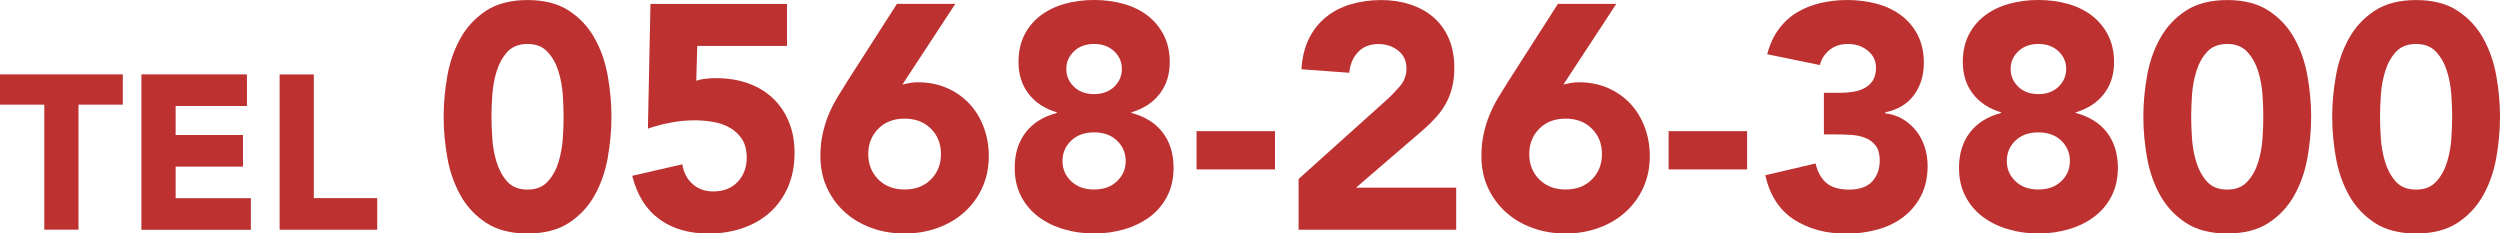 <?xml version="1.0" encoding="UTF-8"?>
<svg id="_レイヤー_2" data-name="レイヤー 2" xmlns="http://www.w3.org/2000/svg" viewBox="0 0 509.53 47.59">
  <defs>
    <style>
      .cls-1 {
        fill: #bd3131;
      }
    </style>
  </defs>
  <g id="_レイヤー_1-2" data-name="レイヤー 1">
    <g>
      <g>
        <path class="cls-1" d="M90.42,23.8c0-2.73.25-5.5.75-8.32.5-2.82,1.39-5.37,2.67-7.67,1.28-2.3,3.02-4.17,5.23-5.62,2.21-1.45,5.03-2.18,8.45-2.18s6.24.73,8.45,2.18c2.21,1.45,3.96,3.33,5.23,5.62,1.28,2.3,2.17,4.85,2.67,7.67.5,2.82.75,5.59.75,8.32s-.25,5.51-.75,8.32c-.5,2.82-1.39,5.38-2.67,7.67-1.28,2.3-3.02,4.17-5.23,5.62-2.21,1.45-5.03,2.18-8.45,2.18s-6.24-.73-8.45-2.18c-2.21-1.45-3.96-3.33-5.23-5.62-1.28-2.3-2.17-4.85-2.67-7.67-.5-2.82-.75-5.59-.75-8.32ZM100.17,23.8c0,1.21.05,2.67.16,4.36.11,1.69.4,3.32.88,4.88.48,1.56,1.2,2.88,2.18,3.97.97,1.08,2.35,1.63,4.13,1.63s3.1-.54,4.1-1.63c1-1.08,1.73-2.41,2.21-3.97.48-1.56.77-3.19.88-4.88s.16-3.14.16-4.36-.05-2.67-.16-4.36-.4-3.32-.88-4.88c-.48-1.56-1.21-2.88-2.21-3.97-1-1.08-2.36-1.63-4.1-1.63s-3.15.54-4.13,1.63c-.98,1.08-1.7,2.41-2.18,3.97-.48,1.56-.77,3.19-.88,4.88-.11,1.69-.16,3.14-.16,4.36Z"/>
        <path class="cls-1" d="M160.38,9.36h-18.27l-.2,7.09c1-.35,2.36-.52,4.1-.52,2.34,0,4.49.35,6.44,1.04,1.95.69,3.63,1.7,5.04,3.02,1.41,1.32,2.5,2.93,3.28,4.81.78,1.89,1.17,4,1.17,6.34,0,2.6-.45,4.92-1.33,6.96-.89,2.04-2.11,3.76-3.67,5.17-1.56,1.41-3.41,2.48-5.56,3.22-2.15.74-4.48,1.11-6.99,1.11-3.99,0-7.33-.98-10.01-2.93-2.69-1.95-4.53-4.9-5.53-8.84l10.21-2.34c.26,1.65.95,2.98,2.08,4,1.13,1.02,2.54,1.53,4.23,1.53,2.08,0,3.74-.65,4.97-1.95s1.85-2.95,1.85-4.94c0-1.52-.32-2.76-.94-3.74-.63-.97-1.45-1.75-2.47-2.34-1.02-.59-2.16-.99-3.41-1.2-1.26-.22-2.51-.33-3.77-.33-1.6,0-3.22.15-4.84.46-1.63.3-3.2.71-4.71,1.24l.52-25.42h27.83v8.58Z"/>
        <path class="cls-1" d="M183.91,17.23c.52-.13,1.04-.24,1.56-.33.52-.09,1.06-.13,1.62-.13,2.17,0,4.14.39,5.92,1.17s3.29,1.84,4.55,3.19c1.26,1.34,2.23,2.94,2.93,4.78.69,1.84,1.04,3.8,1.04,5.88,0,2.38-.45,4.54-1.33,6.47-.89,1.93-2.1,3.59-3.64,4.97-1.54,1.39-3.36,2.46-5.46,3.22-2.1.76-4.35,1.14-6.73,1.14s-4.68-.38-6.76-1.14c-2.08-.76-3.89-1.83-5.43-3.22-1.54-1.39-2.75-3.04-3.64-4.97s-1.33-4.08-1.33-6.47c0-1.65.15-3.15.46-4.52.3-1.37.7-2.66,1.2-3.87.5-1.21,1.08-2.37,1.75-3.48.67-1.11,1.38-2.24,2.11-3.41l10.08-15.73h11.9l-10.79,16.45ZM191.78,31.4c0-2.08-.68-3.8-2.05-5.17s-3.15-2.05-5.36-2.05-4,.68-5.36,2.05-2.05,3.09-2.05,5.17.68,3.8,2.05,5.17c1.37,1.37,3.15,2.05,5.36,2.05s4-.68,5.36-2.05c1.37-1.37,2.05-3.09,2.05-5.17Z"/>
        <path class="cls-1" d="M207.58,12.68c0-2.12.4-3.98,1.2-5.56.8-1.58,1.91-2.9,3.32-3.97,1.41-1.06,3.04-1.85,4.91-2.37,1.86-.52,3.86-.78,5.98-.78s4.12.26,5.98.78c1.86.52,3.49,1.31,4.88,2.37,1.39,1.06,2.49,2.38,3.32,3.97.82,1.58,1.24,3.44,1.24,5.56,0,2.51-.68,4.66-2.05,6.44s-3.28,3.03-5.75,3.77v.13c2.77.74,4.9,2.07,6.37,4,1.47,1.93,2.21,4.32,2.21,7.18,0,2.21-.45,4.16-1.33,5.85-.89,1.69-2.08,3.09-3.58,4.19s-3.22,1.94-5.17,2.5c-1.95.56-3.99.85-6.11.85s-4.16-.28-6.11-.85c-1.95-.56-3.67-1.4-5.17-2.5-1.5-1.11-2.69-2.5-3.58-4.19-.89-1.69-1.33-3.64-1.33-5.85,0-2.86.74-5.25,2.21-7.18,1.47-1.93,3.6-3.26,6.37-4v-.13c-2.47-.74-4.39-1.99-5.75-3.77s-2.05-3.92-2.05-6.44ZM216.55,32.83c0,1.6.58,2.97,1.76,4.1,1.17,1.13,2.73,1.69,4.68,1.69s3.51-.56,4.68-1.69c1.17-1.13,1.76-2.49,1.76-4.1s-.58-3.03-1.76-4.16c-1.17-1.13-2.73-1.69-4.68-1.69s-3.51.56-4.68,1.69c-1.17,1.13-1.76,2.51-1.76,4.16ZM217.33,14.04c0,1.43.52,2.64,1.56,3.64,1.04,1,2.41,1.5,4.1,1.5s3.06-.5,4.1-1.5c1.04-1,1.56-2.21,1.56-3.64s-.52-2.58-1.56-3.58c-1.04-1-2.41-1.5-4.1-1.5s-3.06.5-4.1,1.5c-1.04,1-1.56,2.19-1.56,3.58Z"/>
        <path class="cls-1" d="M259.86,34.53h-15.99v-7.8h15.99v7.8Z"/>
        <path class="cls-1" d="M264.67,36.48l17.88-16.06c.91-.82,1.82-1.75,2.73-2.8.91-1.04,1.37-2.25,1.37-3.64,0-1.56-.56-2.79-1.69-3.67-1.13-.89-2.45-1.33-3.97-1.33-1.82,0-3.24.56-4.26,1.69-1.02,1.13-1.59,2.51-1.72,4.16l-9.75-.71c.13-2.38.63-4.45,1.5-6.21.87-1.76,2.02-3.22,3.45-4.39,1.43-1.17,3.11-2.05,5.04-2.63,1.93-.58,4.02-.88,6.27-.88,2.08,0,4.03.29,5.85.88s3.4,1.45,4.75,2.6c1.34,1.15,2.39,2.59,3.15,4.32.76,1.73,1.14,3.75,1.14,6.05,0,1.47-.15,2.81-.46,4-.3,1.19-.73,2.28-1.27,3.25-.54.98-1.18,1.88-1.92,2.7-.74.82-1.54,1.63-2.41,2.41l-13.98,12.03h20.42v8.58h-32.12v-10.34Z"/>
        <path class="cls-1" d="M318.63,17.23c.52-.13,1.04-.24,1.56-.33.52-.09,1.06-.13,1.62-.13,2.17,0,4.14.39,5.92,1.17,1.78.78,3.29,1.84,4.55,3.19,1.26,1.34,2.23,2.94,2.93,4.78.69,1.84,1.04,3.8,1.04,5.88,0,2.38-.45,4.54-1.33,6.47s-2.1,3.59-3.64,4.97c-1.54,1.39-3.36,2.46-5.46,3.22s-4.35,1.14-6.73,1.14-4.68-.38-6.76-1.14c-2.08-.76-3.89-1.83-5.43-3.22-1.54-1.39-2.75-3.04-3.64-4.97-.89-1.93-1.33-4.08-1.33-6.47,0-1.65.15-3.15.46-4.52.3-1.37.7-2.66,1.2-3.87.5-1.21,1.08-2.37,1.75-3.48s1.38-2.24,2.11-3.41l10.08-15.73h11.9l-10.79,16.45ZM326.5,31.4c0-2.08-.68-3.8-2.05-5.17s-3.15-2.05-5.36-2.05-4,.68-5.36,2.05c-1.37,1.37-2.05,3.09-2.05,5.17s.68,3.8,2.05,5.17c1.37,1.37,3.15,2.05,5.36,2.05s4-.68,5.36-2.05c1.37-1.37,2.05-3.09,2.05-5.17Z"/>
        <path class="cls-1" d="M356.08,34.53h-16v-7.8h16v7.8Z"/>
        <path class="cls-1" d="M371.75,18.92h3.19c.91,0,1.8-.07,2.67-.2.87-.13,1.66-.38,2.37-.75s1.29-.89,1.72-1.56.65-1.55.65-2.63c0-1.39-.55-2.54-1.66-3.45s-2.46-1.37-4.06-1.37c-1.52,0-2.77.41-3.77,1.24-1,.82-1.65,1.84-1.95,3.06l-10.73-2.21c.52-1.99,1.3-3.7,2.34-5.1,1.04-1.41,2.28-2.55,3.71-3.41s3.02-1.51,4.78-1.92,3.61-.62,5.56-.62,4,.25,5.88.75,3.54,1.28,4.97,2.34,2.57,2.4,3.41,4c.84,1.6,1.27,3.51,1.27,5.72,0,2.56-.67,4.75-2.02,6.57-1.34,1.82-3.29,2.99-5.85,3.51v.2c1.39.17,2.61.58,3.67,1.24,1.06.65,1.96,1.45,2.7,2.41.74.95,1.3,2.04,1.69,3.25.39,1.21.58,2.49.58,3.84,0,2.3-.45,4.31-1.33,6.05-.89,1.73-2.08,3.18-3.58,4.32-1.5,1.15-3.25,2.01-5.27,2.57-2.02.56-4.15.85-6.4.85-4.12,0-7.66-.95-10.63-2.86-2.97-1.91-4.93-4.92-5.88-9.04l10.27-2.41c.35,1.65,1.05,2.95,2.11,3.9,1.06.95,2.63,1.43,4.71,1.43s3.7-.55,4.71-1.66,1.53-2.52,1.53-4.26c0-1.3-.27-2.31-.81-3.02-.54-.71-1.25-1.25-2.11-1.59-.87-.35-1.84-.55-2.93-.62-1.08-.06-2.17-.1-3.25-.1h-2.28v-8.45Z"/>
        <path class="cls-1" d="M400.04,12.68c0-2.12.4-3.98,1.2-5.56s1.91-2.9,3.32-3.97c1.41-1.06,3.04-1.85,4.91-2.37,1.86-.52,3.86-.78,5.98-.78s4.12.26,5.98.78,3.49,1.31,4.88,2.37c1.39,1.06,2.49,2.38,3.32,3.97.82,1.58,1.24,3.44,1.24,5.56,0,2.51-.68,4.66-2.05,6.44-1.37,1.78-3.28,3.03-5.75,3.77v.13c2.77.74,4.9,2.07,6.37,4,1.47,1.93,2.21,4.32,2.21,7.18,0,2.21-.45,4.16-1.33,5.85-.89,1.69-2.08,3.09-3.58,4.19s-3.22,1.94-5.17,2.5c-1.95.56-3.99.85-6.11.85s-4.16-.28-6.11-.85c-1.95-.56-3.67-1.4-5.17-2.5-1.5-1.11-2.69-2.5-3.58-4.19-.89-1.69-1.33-3.64-1.33-5.85,0-2.86.74-5.25,2.21-7.18,1.47-1.93,3.6-3.26,6.37-4v-.13c-2.47-.74-4.39-1.99-5.75-3.77-1.37-1.78-2.05-3.92-2.05-6.44ZM409.01,32.83c0,1.6.58,2.97,1.75,4.1,1.17,1.13,2.73,1.69,4.68,1.69s3.51-.56,4.68-1.69c1.17-1.13,1.75-2.49,1.75-4.1s-.58-3.03-1.75-4.16c-1.17-1.13-2.73-1.69-4.68-1.69s-3.51.56-4.68,1.69c-1.17,1.13-1.75,2.51-1.75,4.16ZM409.79,14.04c0,1.43.52,2.64,1.56,3.64,1.04,1,2.41,1.5,4.1,1.5s3.06-.5,4.1-1.5c1.04-1,1.56-2.21,1.56-3.64s-.52-2.58-1.56-3.58c-1.04-1-2.41-1.5-4.1-1.5s-3.06.5-4.1,1.5c-1.04,1-1.56,2.19-1.56,3.58Z"/>
        <path class="cls-1" d="M436.84,23.8c0-2.73.25-5.5.75-8.32.5-2.82,1.39-5.37,2.67-7.67,1.28-2.3,3.02-4.17,5.23-5.62,2.21-1.45,5.03-2.18,8.45-2.18s6.24.73,8.45,2.18c2.21,1.45,3.96,3.33,5.23,5.62,1.28,2.3,2.17,4.85,2.67,7.67.5,2.82.75,5.59.75,8.32s-.25,5.51-.75,8.32c-.5,2.82-1.39,5.38-2.67,7.67-1.28,2.3-3.02,4.17-5.23,5.62-2.21,1.45-5.03,2.18-8.45,2.18s-6.24-.73-8.45-2.18c-2.21-1.45-3.96-3.33-5.23-5.62-1.28-2.3-2.17-4.85-2.67-7.67-.5-2.82-.75-5.59-.75-8.32ZM446.59,23.8c0,1.21.05,2.67.16,4.36.11,1.69.4,3.32.88,4.88.48,1.56,1.2,2.88,2.18,3.97.98,1.08,2.35,1.63,4.13,1.63s3.1-.54,4.1-1.63c1-1.08,1.73-2.41,2.21-3.97.48-1.56.77-3.19.88-4.88.11-1.69.16-3.14.16-4.36s-.05-2.67-.16-4.36c-.11-1.69-.4-3.32-.88-4.88-.48-1.56-1.21-2.88-2.21-3.97-1-1.08-2.36-1.63-4.1-1.63s-3.15.54-4.13,1.63c-.98,1.08-1.7,2.41-2.18,3.97-.48,1.56-.77,3.19-.88,4.88-.11,1.69-.16,3.14-.16,4.36Z"/>
        <path class="cls-1" d="M475.33,23.8c0-2.73.25-5.5.75-8.32.5-2.82,1.39-5.37,2.67-7.67,1.28-2.3,3.02-4.17,5.23-5.62,2.21-1.45,5.03-2.18,8.45-2.18s6.24.73,8.45,2.18c2.21,1.45,3.96,3.33,5.23,5.62,1.28,2.3,2.17,4.85,2.67,7.67.5,2.82.75,5.59.75,8.32s-.25,5.51-.75,8.32c-.5,2.82-1.39,5.38-2.67,7.67-1.28,2.3-3.02,4.17-5.23,5.62-2.21,1.45-5.03,2.18-8.45,2.18s-6.24-.73-8.45-2.18c-2.21-1.45-3.96-3.33-5.23-5.62-1.28-2.3-2.17-4.85-2.67-7.67-.5-2.82-.75-5.59-.75-8.32ZM485.08,23.8c0,1.21.05,2.67.16,4.36.11,1.69.4,3.32.88,4.88.48,1.56,1.2,2.88,2.18,3.97.98,1.08,2.35,1.63,4.13,1.63s3.1-.54,4.1-1.63c1-1.08,1.73-2.41,2.21-3.97.48-1.56.77-3.19.88-4.88.11-1.69.16-3.14.16-4.36s-.06-2.67-.16-4.36c-.11-1.69-.4-3.32-.88-4.88-.48-1.56-1.21-2.88-2.21-3.97-1-1.08-2.36-1.63-4.1-1.63s-3.15.54-4.13,1.63c-.98,1.08-1.7,2.41-2.18,3.97-.48,1.56-.77,3.19-.88,4.88-.11,1.69-.16,3.14-.16,4.36Z"/>
      </g>
      <g>
        <path class="cls-1" d="M9.03,21.33H0v-6.17h25.03v6.17h-9.03v25.48h-6.97v-25.48Z"/>
        <path class="cls-1" d="M28.83,15.17h21.5v6.44h-14.53v5.9h13.72v6.44h-13.72v6.44h15.33v6.44h-22.31V15.17Z"/>
        <path class="cls-1" d="M56.99,15.17h6.97v25.21h12.92v6.44h-19.89V15.17Z"/>
      </g>
    </g>
  </g>
</svg>